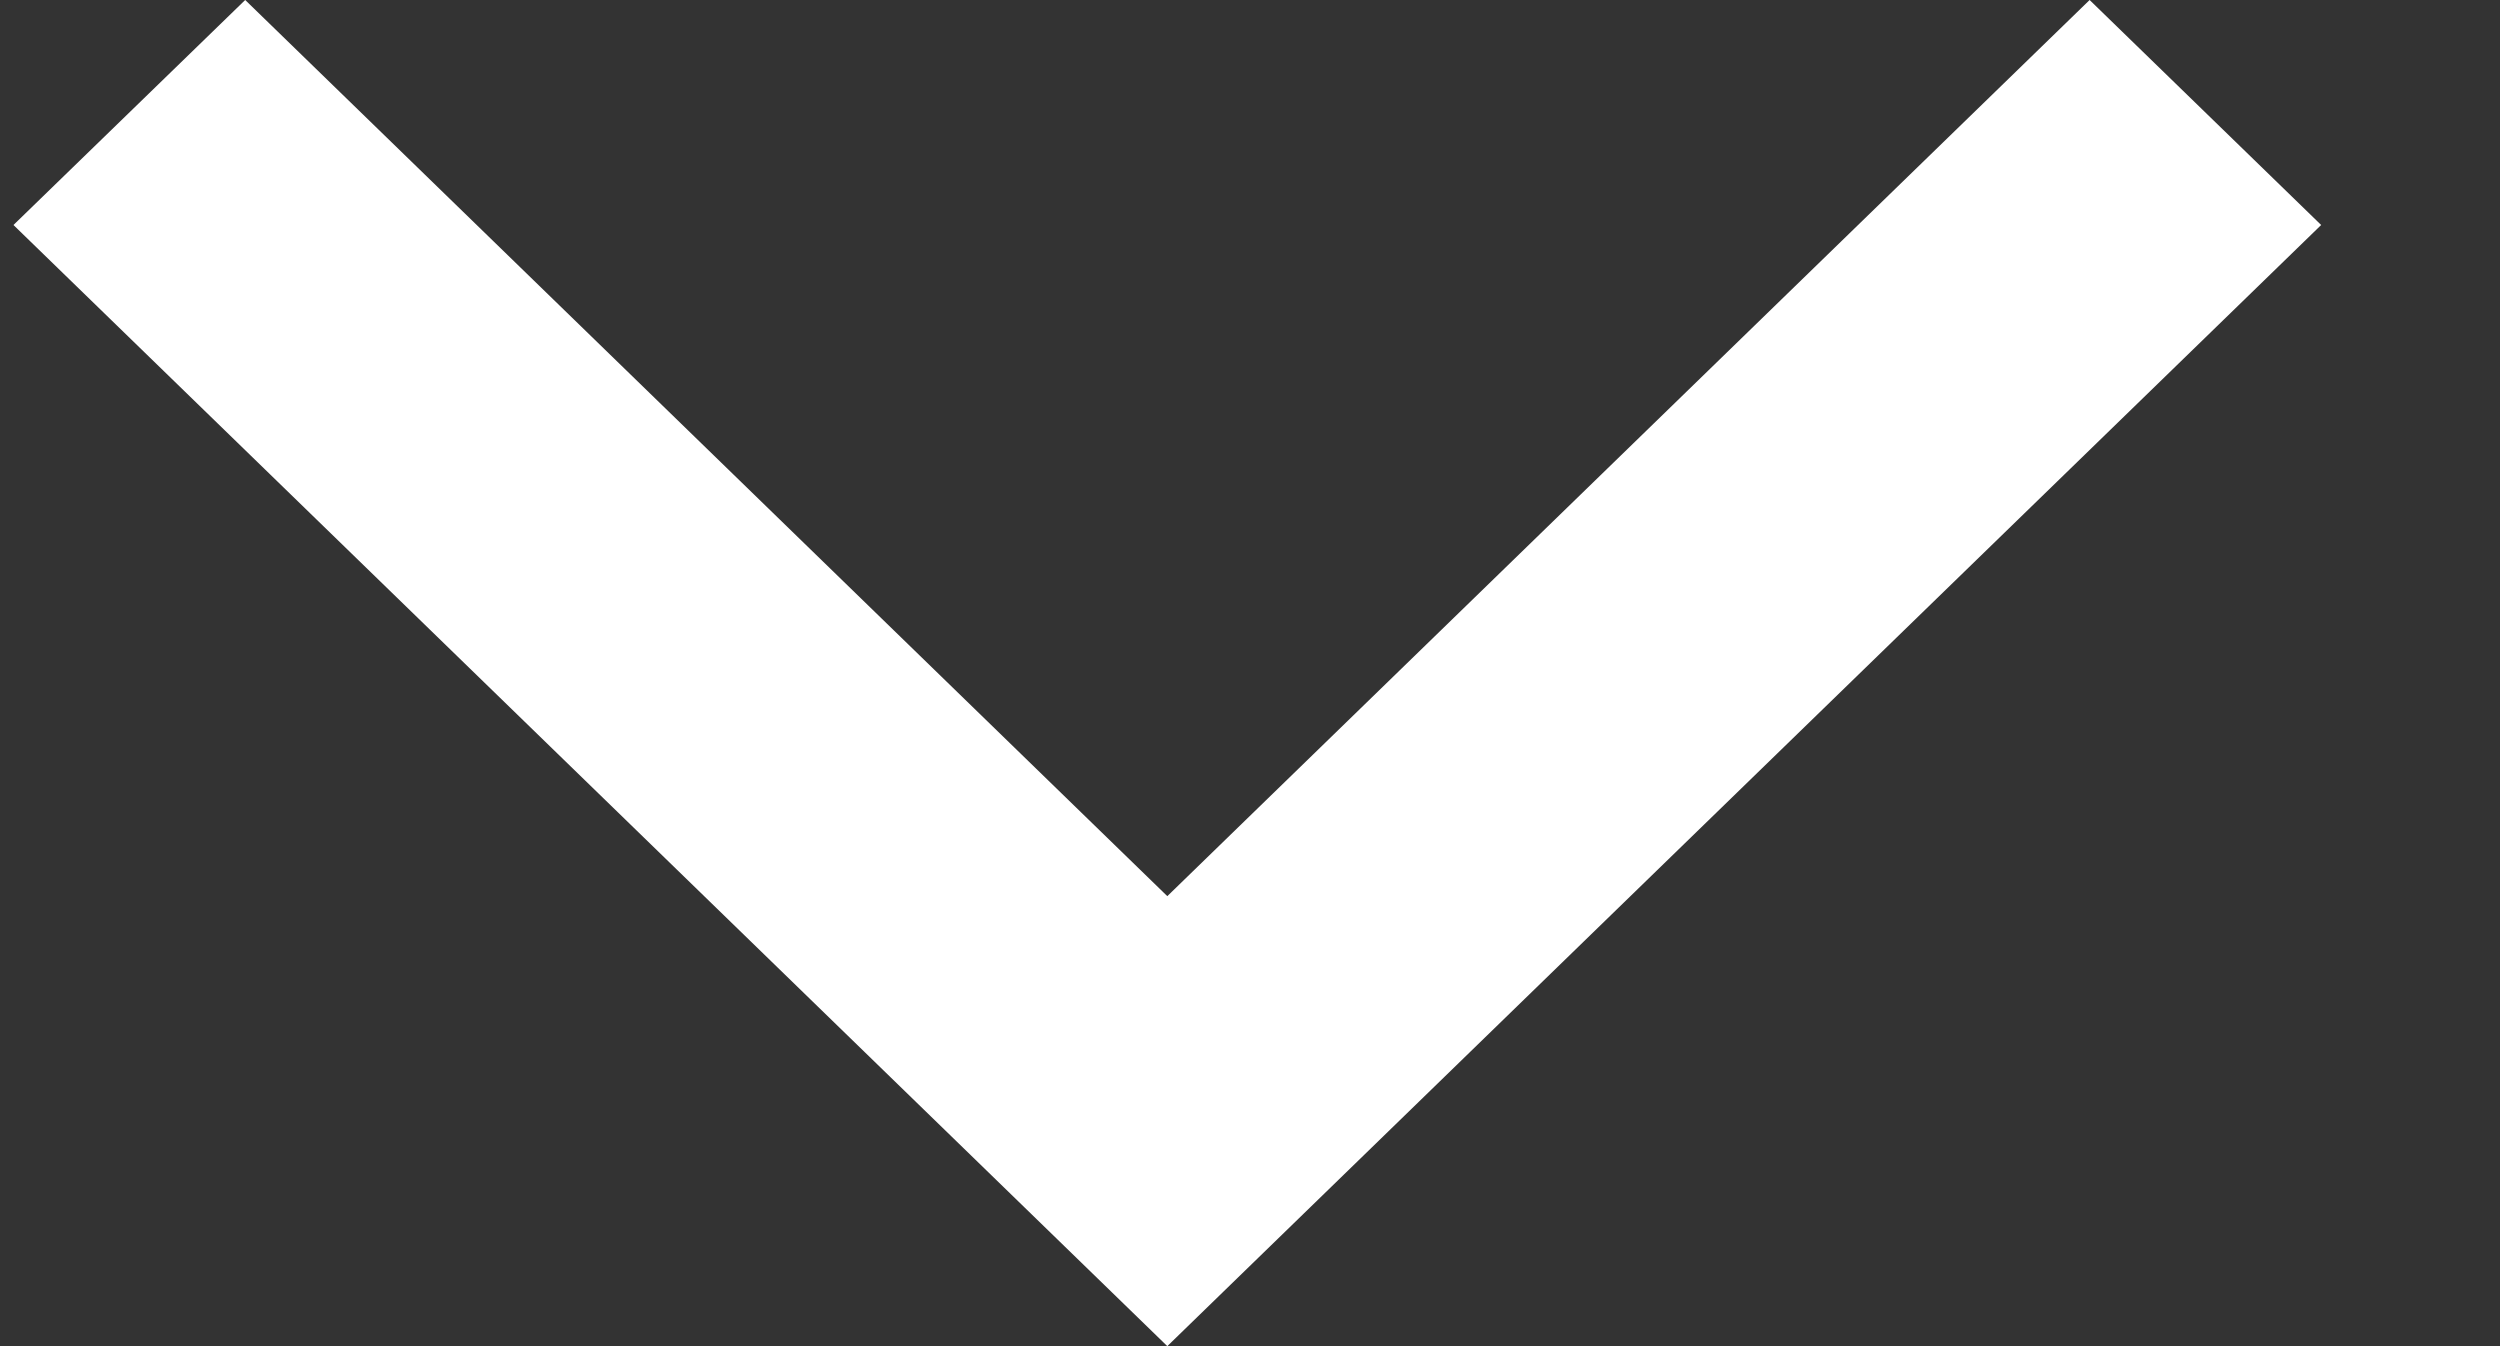 <svg width="13" height="7" viewBox="0 0 13 7" fill="none" xmlns="http://www.w3.org/2000/svg">
<rect x="0" y="0" width="13" height="7" fill="#333333" stroke="none"/>
<path fill-rule="evenodd" clip-rule="evenodd" d="M6.07 4.66L1.275 9.01034e-07L0.07 1.17L6.07 7L12.07 1.17L10.866 4.81778e-07L6.07 4.66Z" fill="white"/>
</svg>
